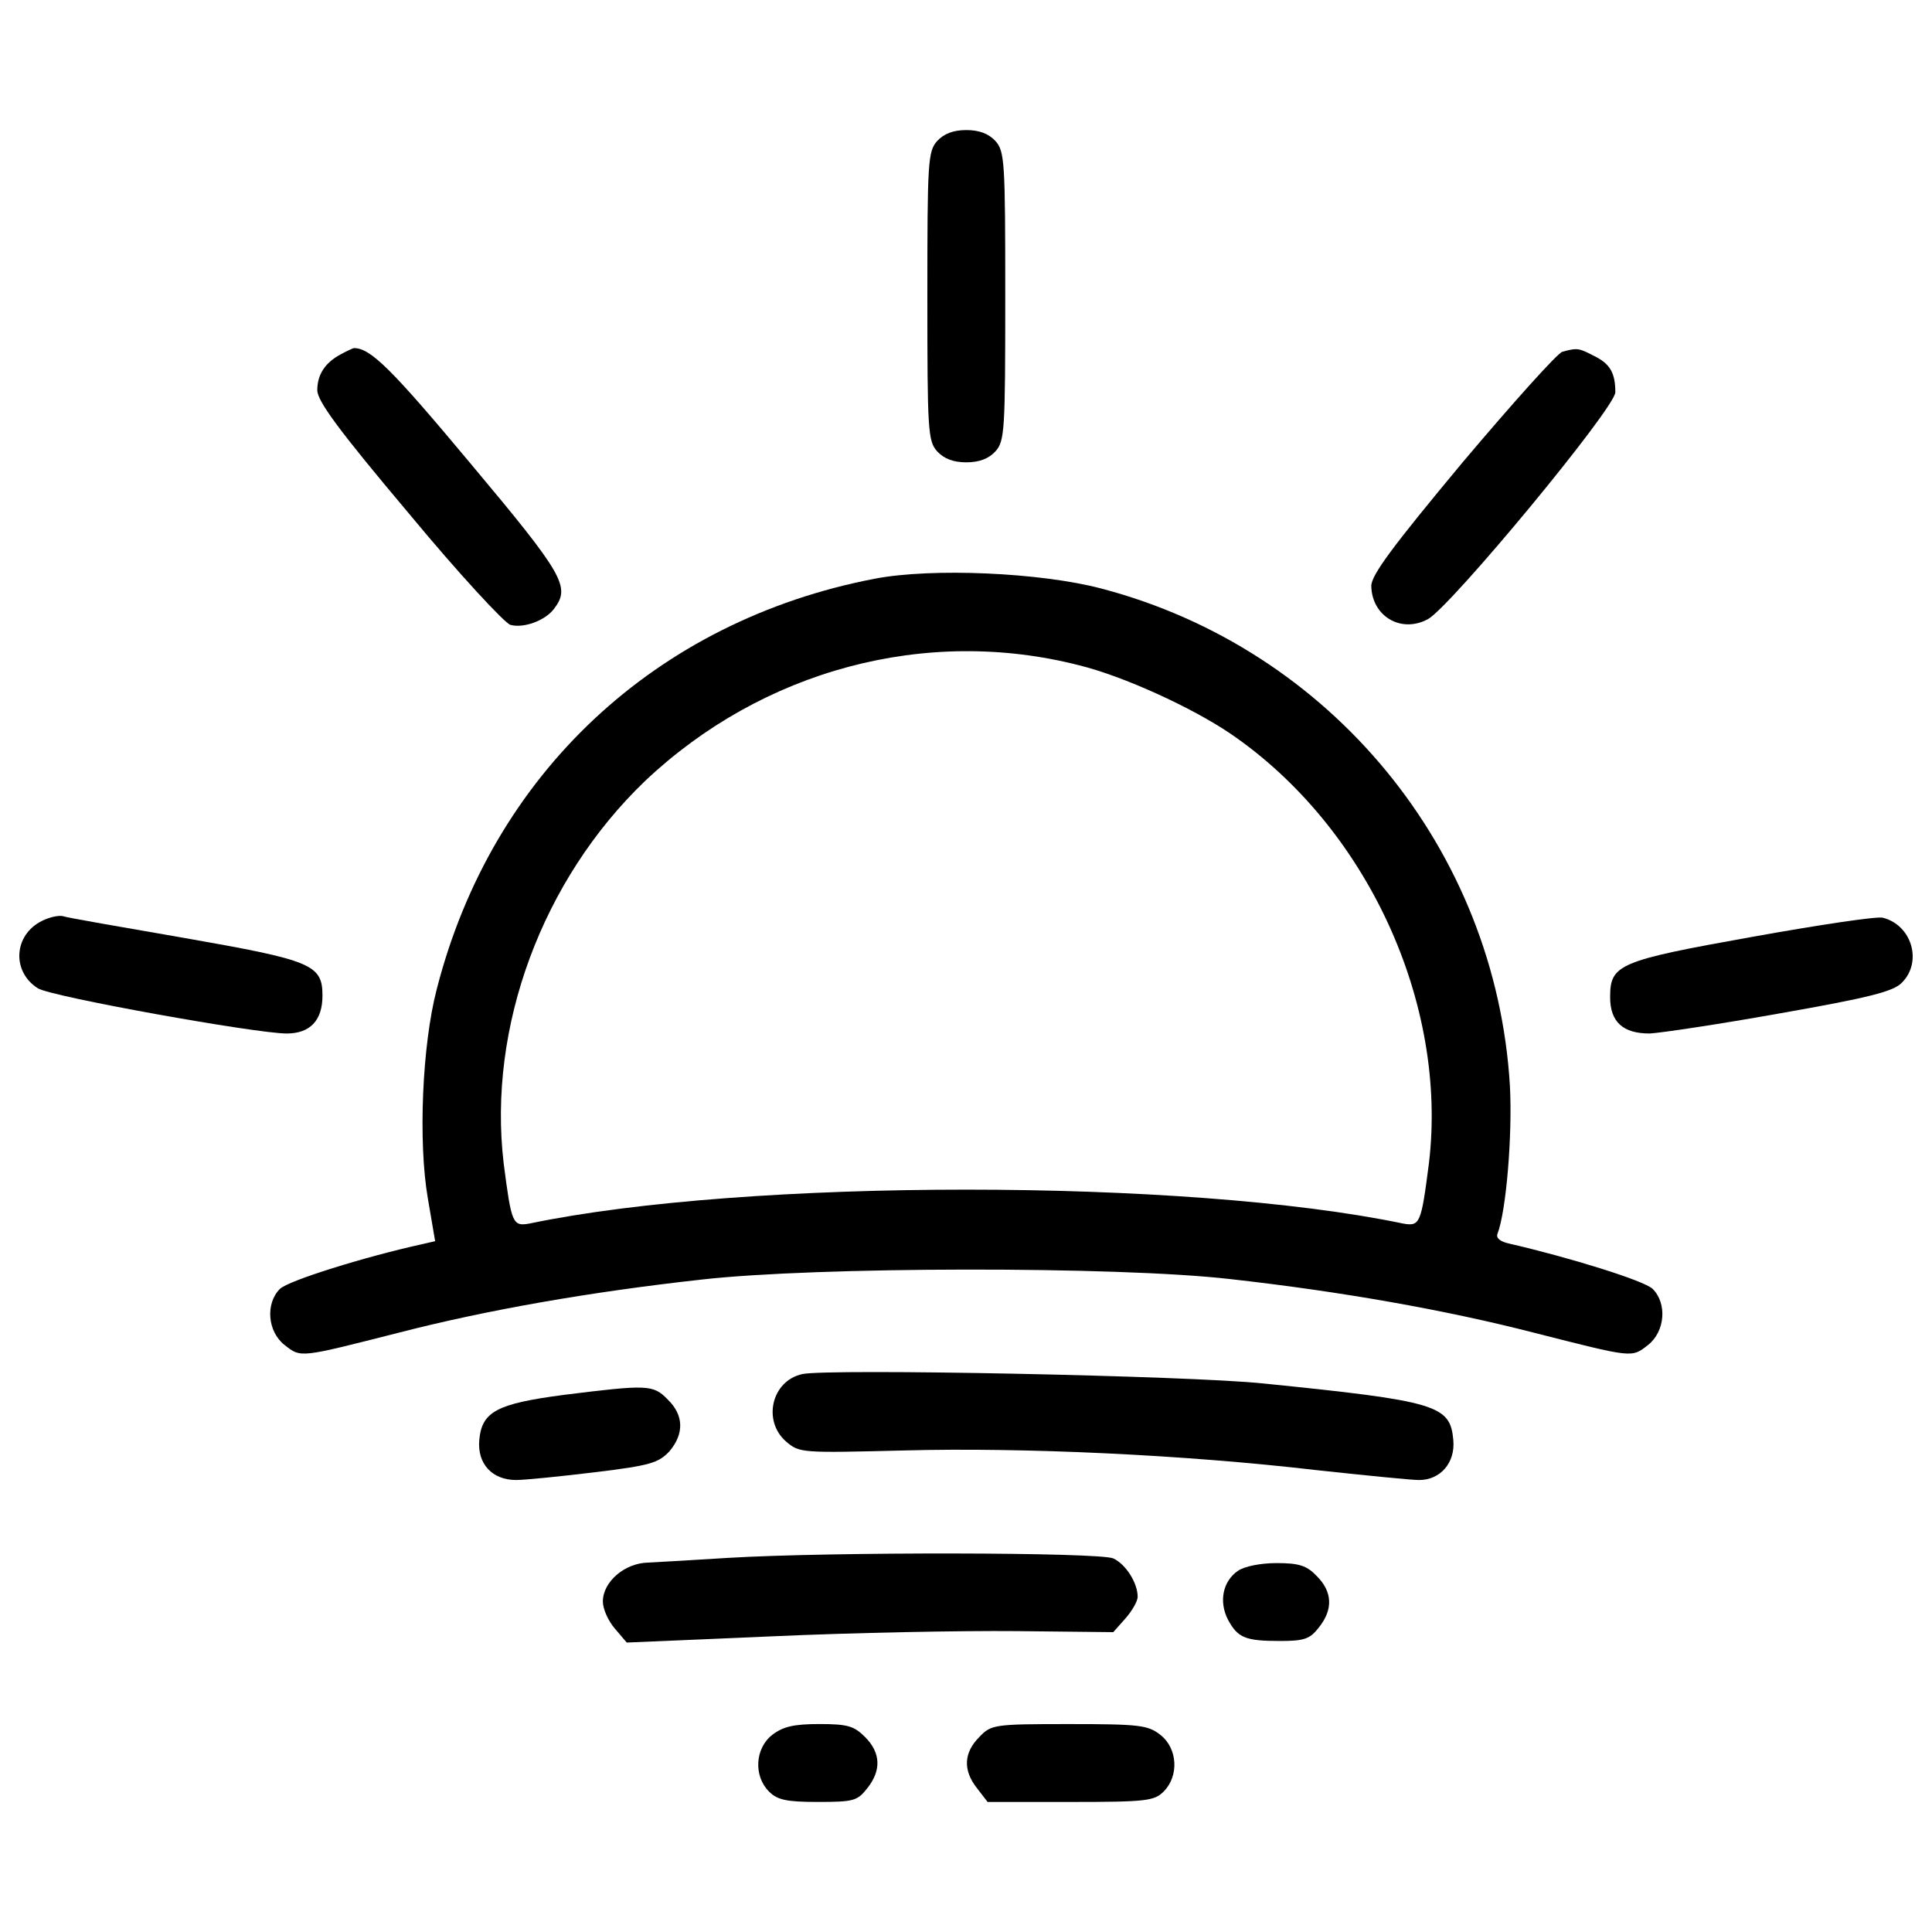 <?xml version="1.0" encoding="UTF-8"?> <svg xmlns="http://www.w3.org/2000/svg" xmlns:xlink="http://www.w3.org/1999/xlink" x="0px" y="0px" viewBox="0 0 1000 1000" xml:space="preserve">  <g><g transform="translate(0,511) scale(0.1,-0.1)"><path d="M4851.1,4380.4c-48.4-53.7-51.1-107.5-51.1-803.5s2.7-749.8,51.1-803.5c34.9-37.6,83.3-56.4,150.5-56.4c67.2,0,115.6,18.8,150.5,56.4c48.4,53.7,51.1,107.5,51.1,803.5s-2.7,749.8-51.1,803.5c-34.9,37.6-83.3,56.4-150.5,56.4C4934.4,4436.8,4886,4418,4851.1,4380.4z"></path><path d="M1763.2,3275.8c-80.6-43-120.9-104.8-120.9-185.4c0-56.4,112.9-209.6,473-636.9c258-311.7,497.2-569.7,526.7-577.8c67.2-18.8,180,21.5,225.7,83.3c86,112.9,53.8,172-432.7,752.5c-408.5,489.1-518.7,599.3-604.7,596.6C1822.3,3305.4,1792.8,3291.9,1763.2,3275.8z"></path><path d="M8086.8,3289.2c-24.2-5.4-258-266.1-518.7-575.1c-360.1-432.7-470.3-580.5-470.3-636.9c2.7-155.9,153.2-247.2,292.9-172c118.2,64.5,970.2,1093.8,970.2,1174.4c0,99.4-26.9,147.8-110.2,188.1C8172.8,3308.1,8164.7,3310.8,8086.8,3289.2z"></path><path d="M4528.6,2114.8C3394.5,1897.2,2545.2,1104.4,2260.4-10.9c-75.2-287.6-96.7-790.1-45.7-1083l37.6-220.4l-69.9-16.1c-292.9-64.5-690.7-188.1-733.7-231.1c-75.2-75.2-64.5-220.4,24.2-290.2c86-67.2,75.2-67.2,593.9,64.5c448.8,115.6,980.9,209.6,1564.1,274.1c588.5,67.2,2150,69.9,2735.8,2.7c577.8-64.5,1120.7-161.3,1569.5-276.8c518.7-131.7,507.9-131.7,593.9-64.5c88.7,69.9,99.5,215,24.2,290.2c-43,43-435.4,163.9-739,233.8c-51.1,10.8-72.6,29.6-64.5,51.1c45.7,118.2,77.9,513.3,64.5,765.9C7742.8,712,6888.2,1752,5700.3,2063.8C5383.2,2147.1,4824.2,2171.3,4528.6,2114.8z M5587.4,1666c228.4-56.4,580.5-217.7,779.4-352.1C7073.6,832.9,7495.5-80.8,7396.1-911.2c-40.3-311.7-45.7-327.9-134.4-311.7c-1118,233.8-3402.3,233.8-4520.3,0c-88.7-16.1-94.1,0-134.4,311.7c-83.3,704.1,198.9,1467.3,731,1978C3945.4,1641.8,4792,1870.3,5587.4,1666z"></path><path d="M217.9,343.8C70.1,271.2,59.4,80.4,196.4-5.6c67.2-43,1128.7-233.8,1287.3-233.8c120.9,0,185.4,67.2,185.4,196.2c0,161.3-56.4,182.8-714.9,298.3C629.1,311.6,346.9,359.9,325.4,368C303.9,373.4,255.5,362.6,217.9,343.8z"></path><path d="M9067.7,260.5C8377,136.9,8334,118.1,8334-51.3c0-129,67.2-188.1,204.2-188.1c56.4,2.7,362.8,48.4,677.2,104.8C9675.1-53.9,9801.4-21.7,9844.4,24c107.5,107.5,51.1,298.3-99.4,335.9C9715.4,368,9411.7,322.3,9067.7,260.5z"></path><path d="M4152.3-2002.3c-158.6-35-206.9-241.9-83.3-349.4c69.9-59.1,77.9-59.1,615.4-45.7c610,16.1,1440.5-21.5,2131.1-102.1c249.9-26.9,489.1-51.1,529.4-51.1c110.2,0,188.1,88.7,177.4,206.9c-16.1,180.1-80.6,201.6-983.6,292.9C6157.2-2010.4,4281.3-1972.8,4152.3-2002.3z"></path><path d="M2918.8-2109.8c-346.7-45.7-424.6-86-438.1-233.8c-10.8-123.6,67.2-206.9,190.8-206.9c45.7,0,231.1,18.8,408.5,40.3c287.6,34.9,327.9,48.4,384.3,107.5c77.9,91.4,75.3,188.1-8.1,268.8C3381-2056.1,3351.5-2056.1,2918.8-2109.8z"></path><path d="M3765.4-2953.7c-169.3-10.8-354.8-21.5-411.2-24.2c-120.9-2.7-233.8-99.4-233.8-201.6c0-37.6,26.9-99.4,61.8-139.7l61.8-72.6l755.2,32.3c413.9,18.8,980.9,29.6,1260.4,26.9l502.6-5.4l64.5,72.6c34.9,40.3,61.8,88.7,61.8,110.2c0,72.6-61.8,169.3-126.3,198.9C5689.6-2924.1,4302.8-2921.4,3765.4-2953.7z"></path><path d="M6407.1-3020.9c-77.9-53.8-99.4-158.6-51.1-252.6c51.1-94.1,88.7-110.2,271.5-110.2c123.6,0,153.2,10.8,198.9,69.9c75.3,94.1,69.9,185.4-10.8,266.1c-51.1,53.8-91.4,67.2-206.9,67.2C6525.4-2980.6,6442.1-2996.7,6407.1-3020.9z"></path><path d="M3996.5-3870.1c-88.7-69.9-96.8-212.3-16.1-292.9c43-43,88.7-53.8,252.6-53.8c185.4,0,204.2,5.4,255.3,69.9c75.3,94.1,69.9,185.4-10.7,266.1c-56.4,56.4-88.7,67.2-236.5,67.2C4106.7-3813.7,4052.9-3827.1,3996.5-3870.1z"></path><path d="M5068.8-3880.9c-80.6-80.6-86-172-10.8-266.1l53.8-69.9h430c392.4,0,432.7,5.4,481.1,53.8c80.6,80.6,72.6,223-16.1,292.9c-64.5,51-107.5,56.4-473,56.4C5144-3813.7,5130.6-3816.4,5068.8-3880.9z"></path></g></g> </svg> 